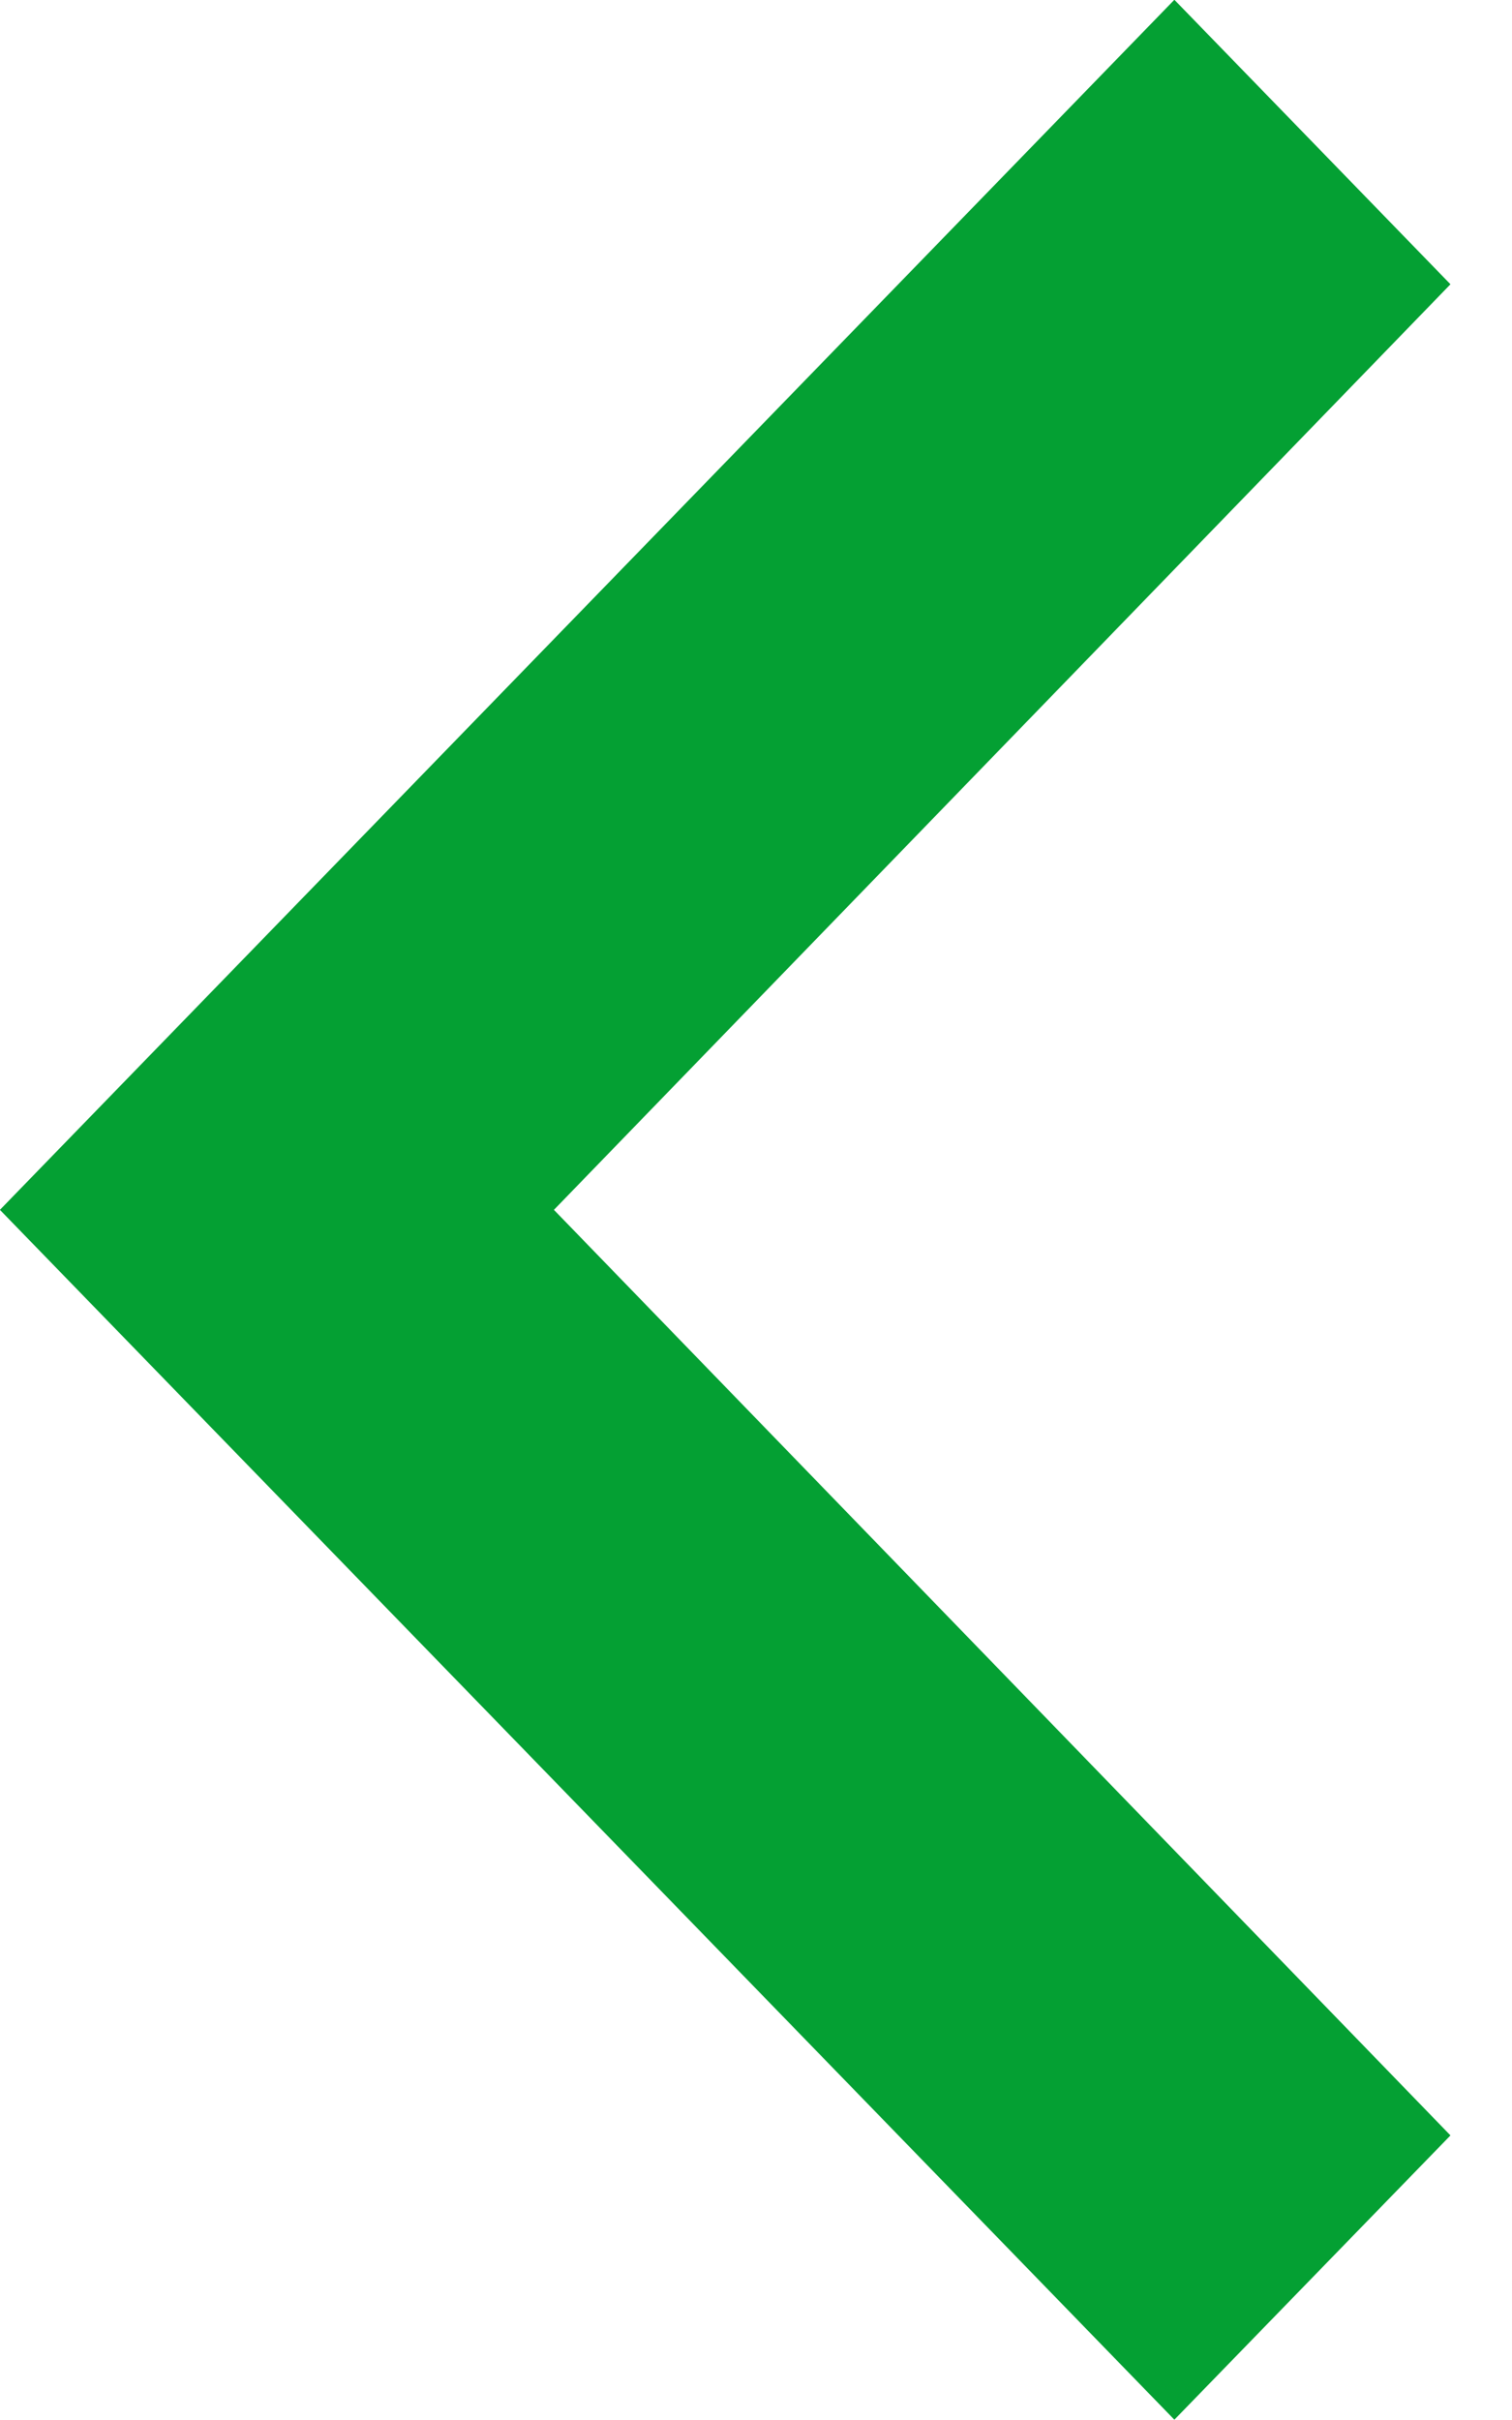 <svg xmlns="http://www.w3.org/2000/svg" width="20" height="32">
    <path fill="#04a033" fill-rule="evenodd" d="M19.186 28.237L7.327 15.998 19.186 3.759 15.534-.003-.001 15.998l15.535 15.998 3.652-3.759z"/>
</svg>
